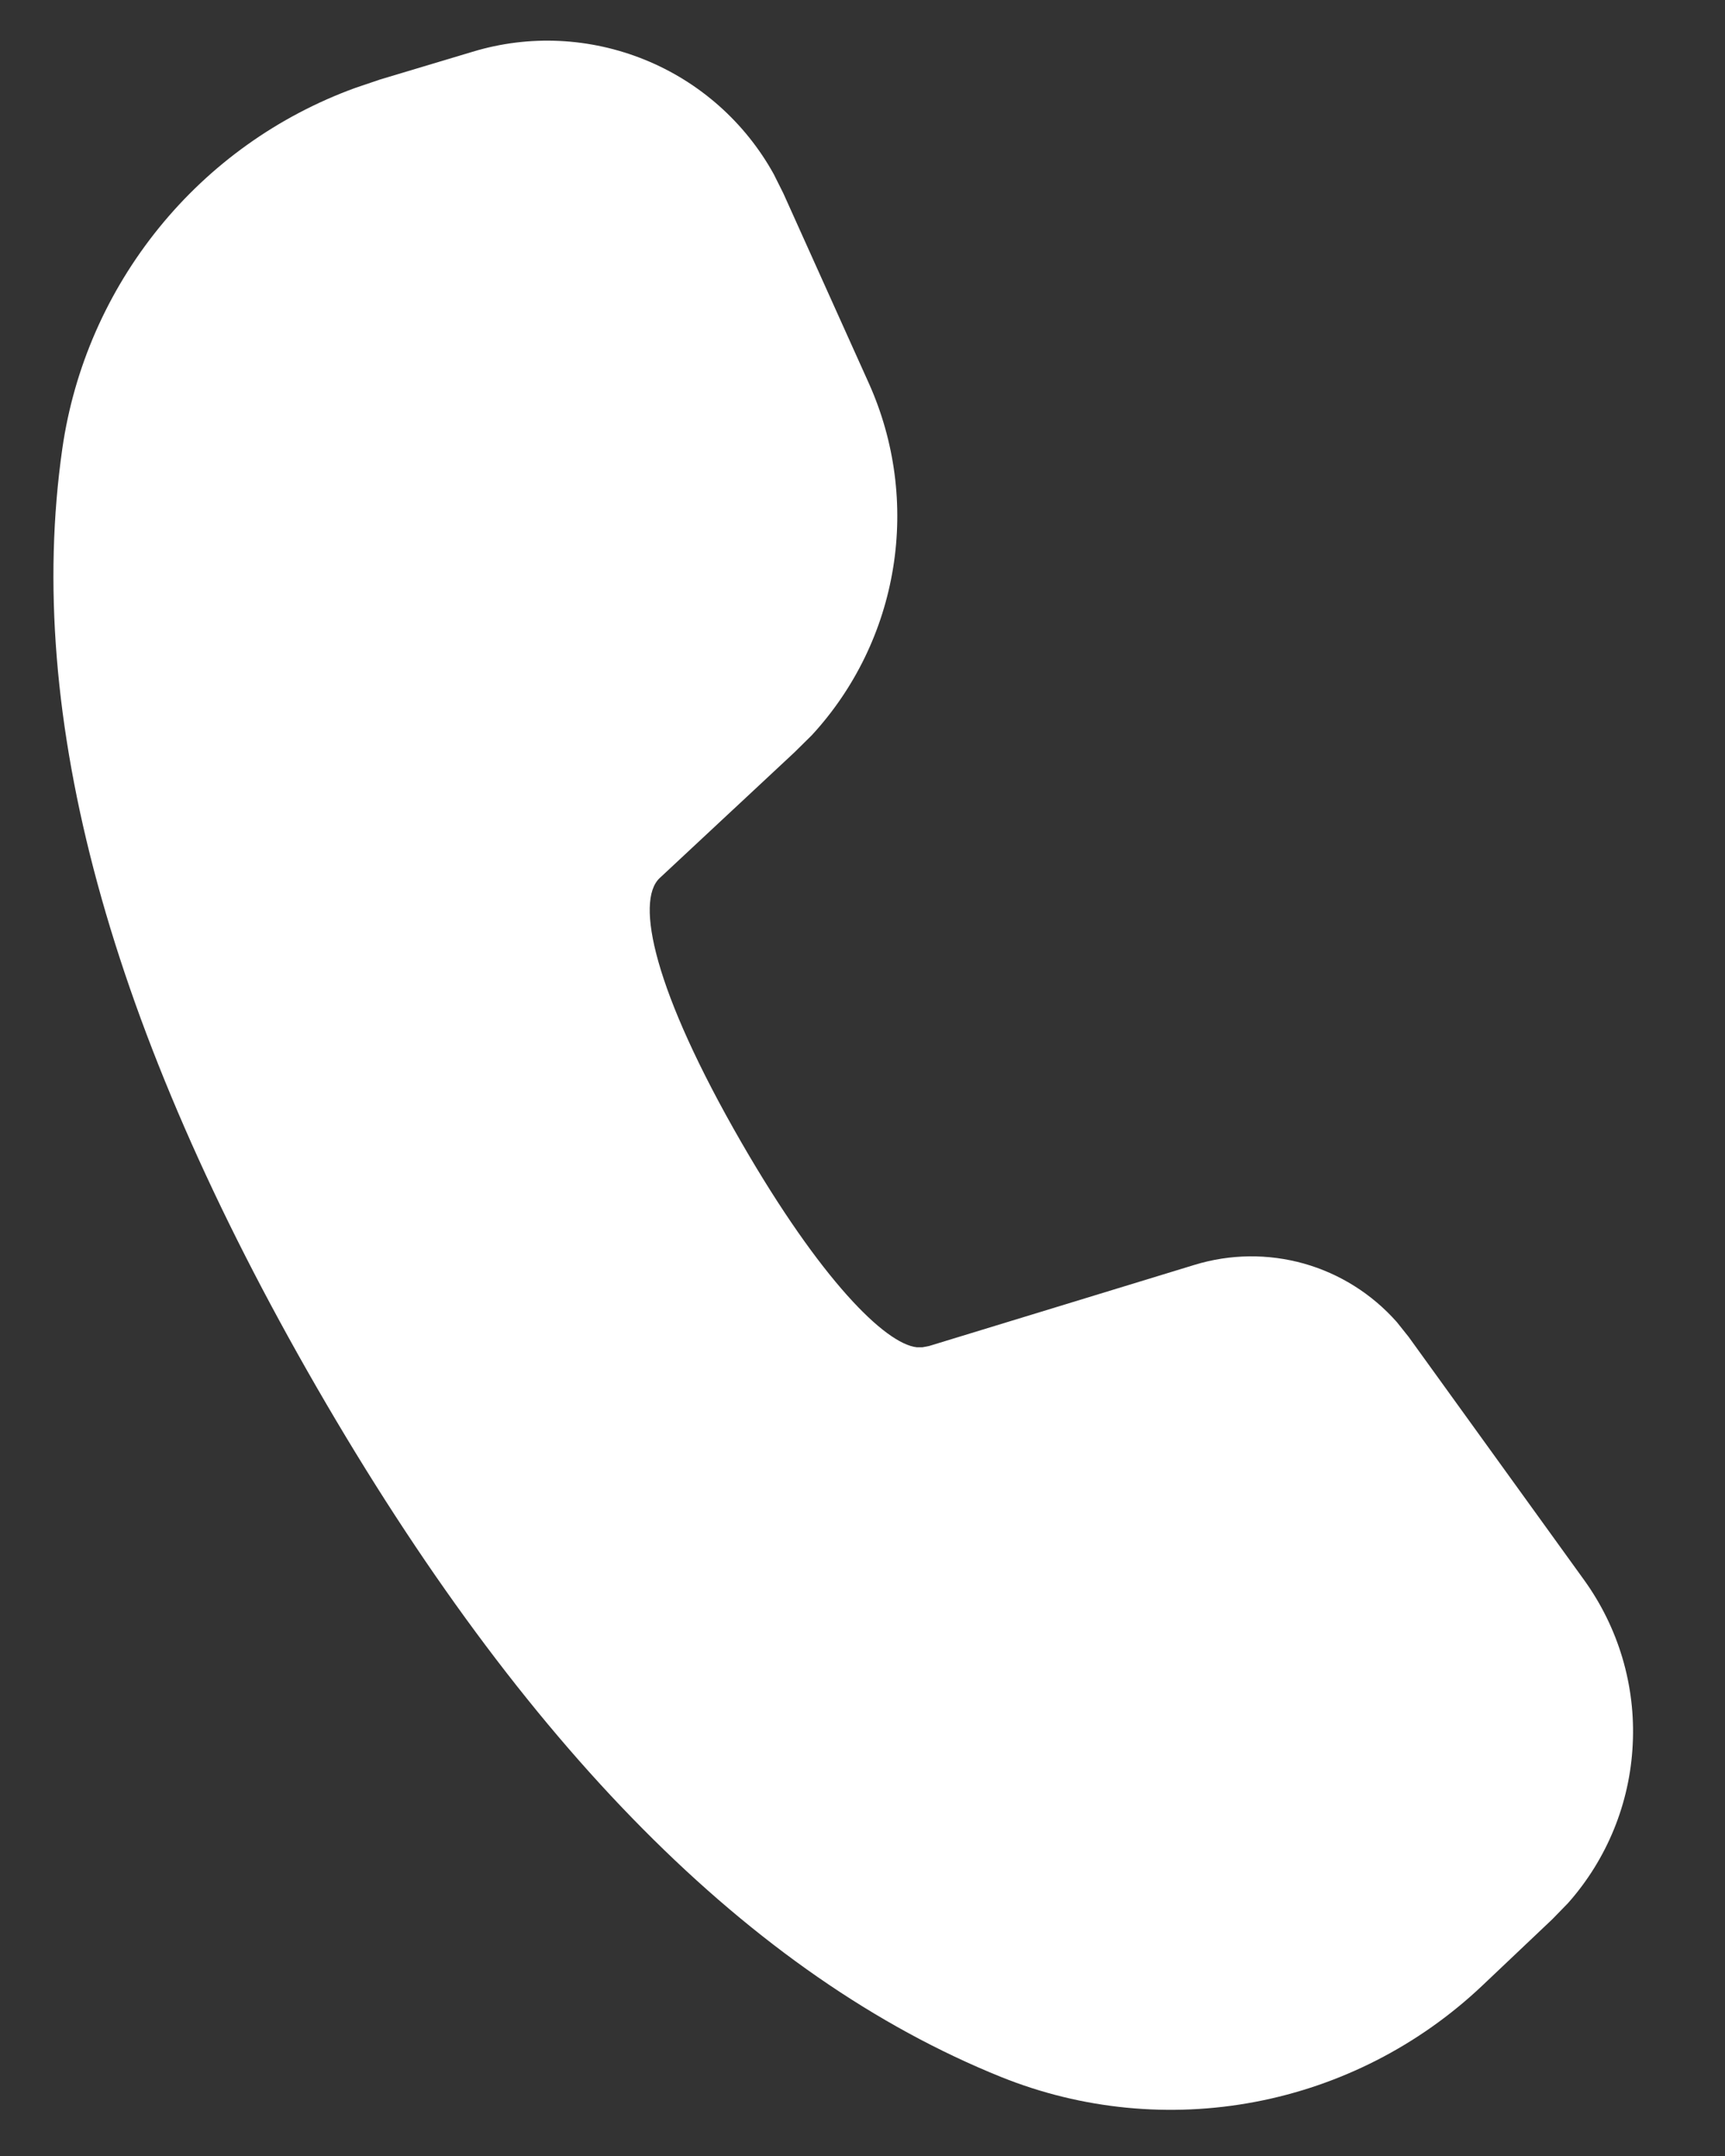 <svg width="8" height="10" viewBox="0 0 8 10" fill="none" xmlns="http://www.w3.org/2000/svg">
<rect x="0" y="0" width="8" height="10" fill="#333333" stroke="none"/>
<path d="M2.192 0.24C2.455 0.16 2.736 0.174 2.99 0.277C3.244 0.38 3.455 0.567 3.588 0.807L3.633 0.897L4.03 1.779C4.15 2.047 4.189 2.344 4.142 2.634C4.095 2.924 3.964 3.194 3.765 3.41L3.685 3.489L3.059 4.073C2.946 4.18 3.031 4.593 3.439 5.3C3.806 5.936 4.105 6.233 4.252 6.249H4.278L4.309 6.243L5.539 5.867C5.705 5.816 5.881 5.814 6.048 5.861C6.214 5.908 6.363 6.002 6.478 6.132L6.533 6.201L7.347 7.329C7.506 7.55 7.586 7.818 7.572 8.091C7.559 8.363 7.453 8.623 7.272 8.827L7.199 8.902L6.873 9.211C6.581 9.487 6.216 9.674 5.821 9.749C5.426 9.824 5.017 9.784 4.644 9.634C3.483 9.166 2.428 8.097 1.47 6.437C0.51 4.773 0.111 3.323 0.289 2.081C0.343 1.705 0.498 1.352 0.737 1.057C0.976 0.762 1.29 0.538 1.647 0.408L1.762 0.369L2.192 0.24Z" fill="white"/>
</svg>
